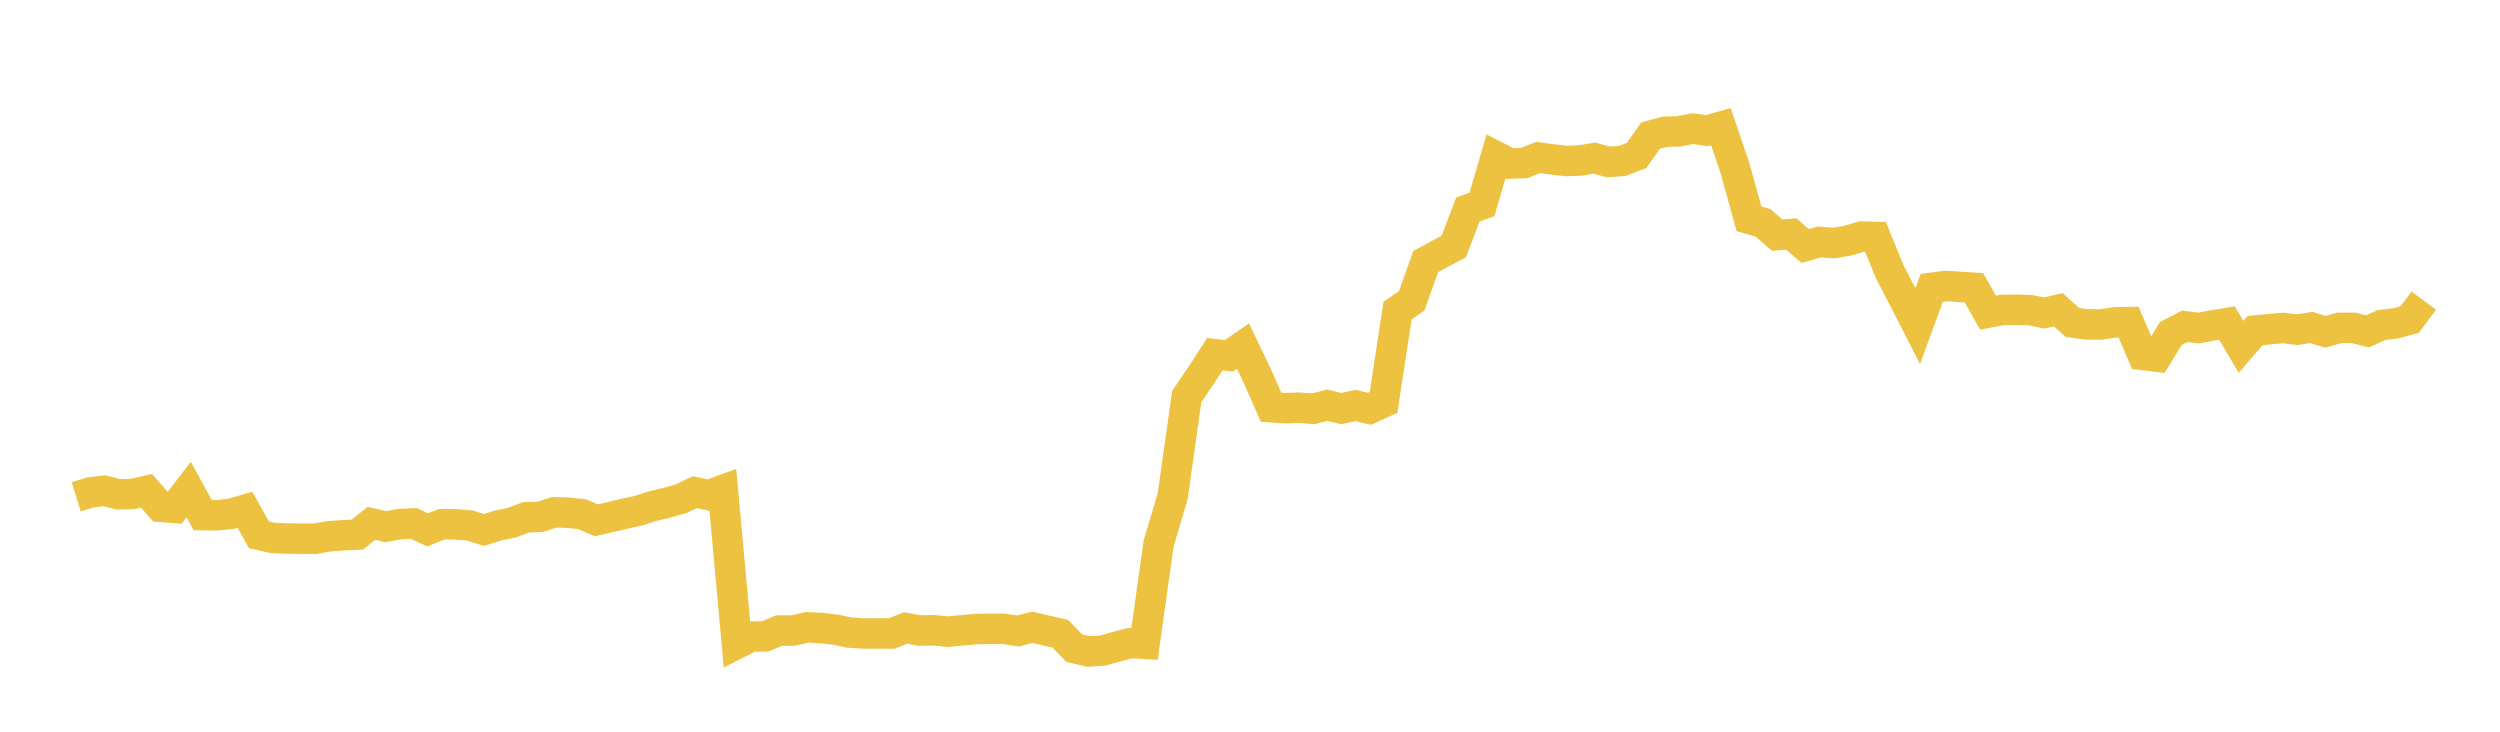 <svg width="164" height="48" xmlns="http://www.w3.org/2000/svg" xmlns:xlink="http://www.w3.org/1999/xlink"><path fill="none" stroke="rgb(237,194,64)" stroke-width="2" d="M5,32.589L5.922,32.304L6.844,32.19L7.766,32.429L8.689,32.404L9.611,32.197L10.533,33.247L11.455,33.317L12.377,32.115L13.299,33.793L14.222,33.805L15.144,33.707L16.066,33.439L16.988,35.086L17.91,35.292L18.832,35.327L19.754,35.338L20.677,35.339L21.599,35.179L22.521,35.113L23.443,35.074L24.365,34.331L25.287,34.551L26.21,34.38L27.132,34.335L28.054,34.759L28.976,34.388L29.898,34.394L30.82,34.475L31.743,34.764L32.665,34.473L33.587,34.287L34.509,33.932L35.431,33.906L36.353,33.607L37.275,33.637L38.198,33.737L39.12,34.131L40.042,33.919L40.964,33.7L41.886,33.5L42.808,33.202L43.731,32.984L44.653,32.725L45.575,32.288L46.497,32.481L47.419,32.145L48.341,42.229L49.263,41.763L50.186,41.749L51.108,41.365L52.03,41.362L52.952,41.151L53.874,41.2L54.796,41.302L55.719,41.496L56.641,41.556L57.563,41.554L58.485,41.558L59.407,41.195L60.329,41.363L61.251,41.343L62.174,41.438L63.096,41.351L64.018,41.264L64.94,41.253L65.862,41.253L66.784,41.394L67.707,41.149L68.629,41.363L69.551,41.571L70.473,42.518L71.395,42.733L72.317,42.684L73.24,42.426L74.162,42.182L75.084,42.232L76.006,35.644L76.928,32.553L77.85,26.009L78.772,24.656L79.695,23.235L80.617,23.34L81.539,22.702L82.461,24.626L83.383,26.715L84.305,26.773L85.228,26.746L86.15,26.815L87.072,26.581L87.994,26.804L88.916,26.599L89.838,26.817L90.76,26.397L91.683,20.368L92.605,19.739L93.527,17.161L94.449,16.659L95.371,16.168L96.293,13.743L97.216,13.41L98.138,10.256L99.06,10.728L99.982,10.696L100.904,10.33L101.826,10.456L102.749,10.561L103.671,10.528L104.593,10.373L105.515,10.624L106.437,10.555L107.359,10.2L108.281,8.896L109.204,8.644L110.126,8.617L111.048,8.437L111.97,8.571L112.892,8.308L113.814,11.032L114.737,14.36L115.659,14.622L116.581,15.422L117.503,15.35L118.425,16.14L119.347,15.871L120.269,15.945L121.192,15.789L122.114,15.521L123.036,15.545L123.958,17.811L124.88,19.588L125.802,21.389L126.725,18.879L127.647,18.76L128.569,18.821L129.491,18.879L130.413,20.513L131.335,20.336L132.257,20.318L133.18,20.348L134.102,20.533L135.024,20.317L135.946,21.151L136.868,21.275L137.79,21.29L138.713,21.15L139.635,21.131L140.557,23.279L141.479,23.394L142.401,21.882L143.323,21.406L144.246,21.521L145.168,21.344L146.09,21.194L147.012,22.751L147.934,21.683L148.856,21.595L149.778,21.516L150.701,21.627L151.623,21.481L152.545,21.768L153.467,21.507L154.389,21.509L155.311,21.737L156.234,21.319L157.156,21.214L158.078,20.96L159,19.72"></path></svg>